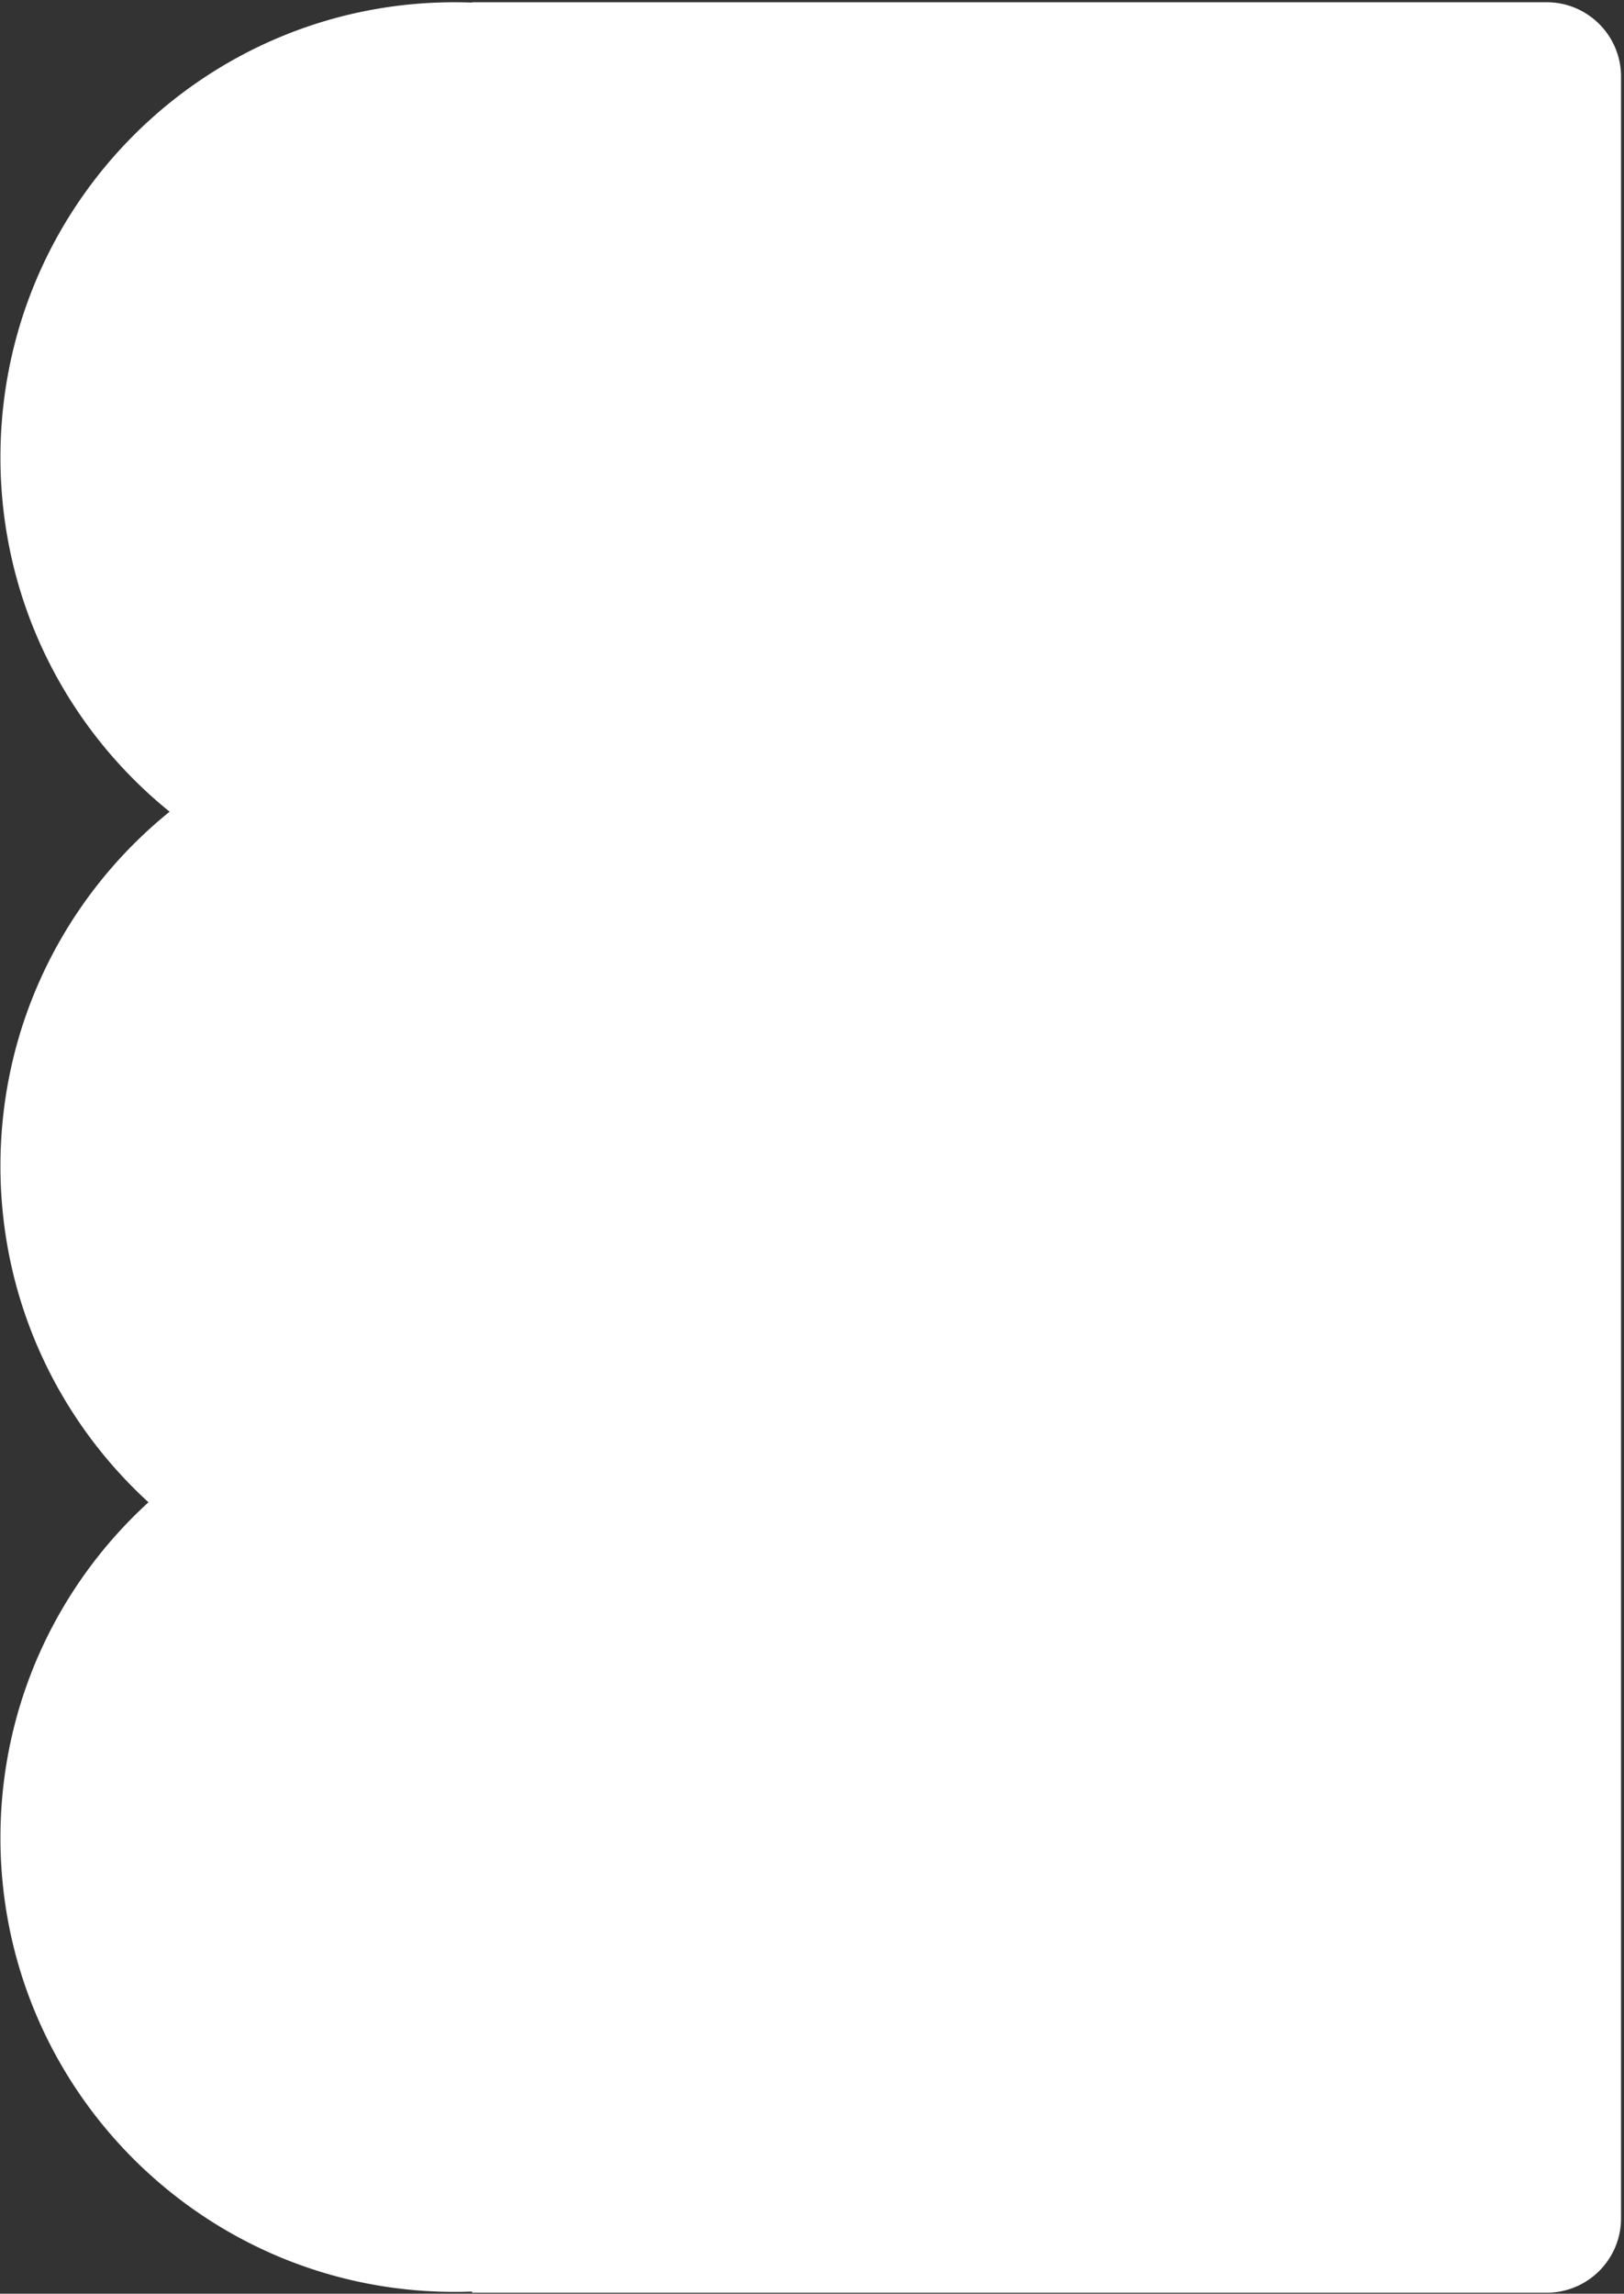 <svg width="524" height="740" viewBox="0 0 524 740" fill="none" xmlns="http://www.w3.org/2000/svg"><rect x="0" y="0" width="524" height="740" fill="#333333" stroke="none"/><path fill-rule="evenodd" clip-rule="evenodd" d="M152.304.833a151.53 151.53 0 0 0-5.653-.107C65.736.726.142 66.458.142 147.542c0 46.202 21.297 87.419 54.59 114.332C21.439 288.786.142 330.004.142 376.206c0 42.962 18.415 81.615 47.767 108.463C18.557 511.461.142 550.033.142 592.906c0 80.914 65.594 146.509 146.509 146.509 1.893 0 3.778-.036 5.653-.107v.373h346.739c13.255 0 24-10.745 24-24V24.726c0-13.255-10.745-24-24-24H152.304v.107Z" fill="#FFF"/></svg>